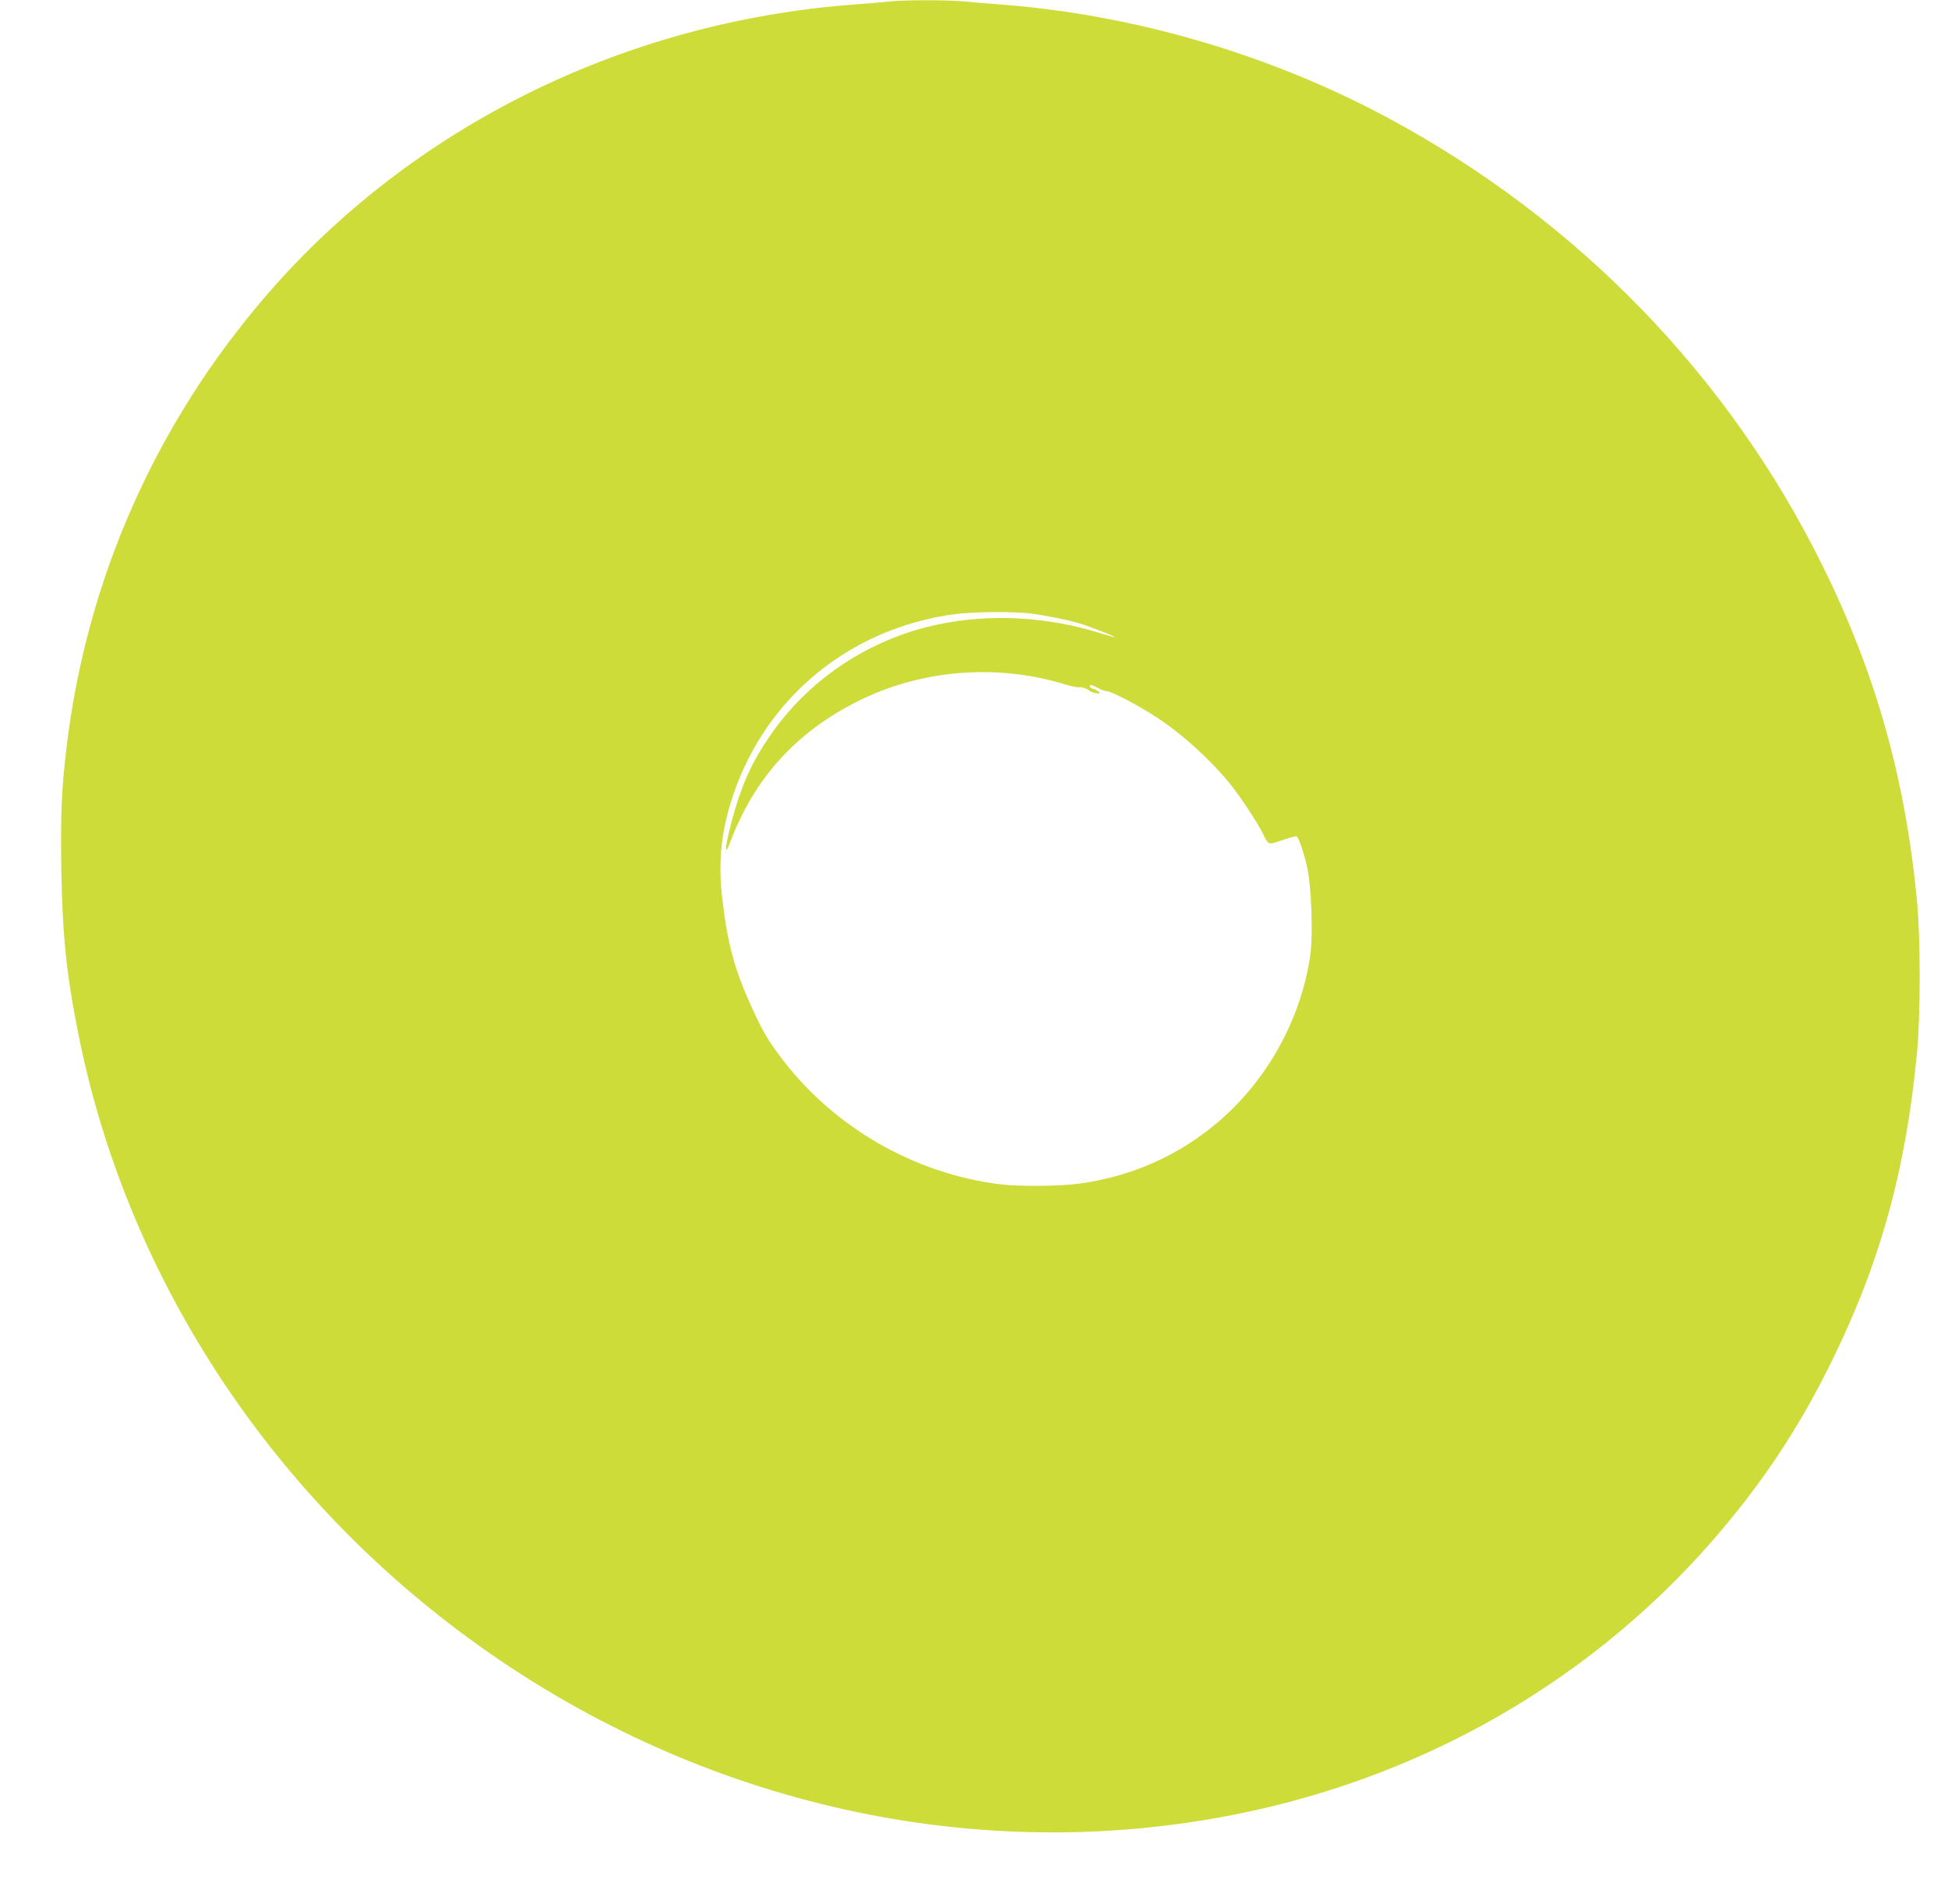<?xml version="1.0" standalone="no"?>
<!DOCTYPE svg PUBLIC "-//W3C//DTD SVG 20010904//EN"
 "http://www.w3.org/TR/2001/REC-SVG-20010904/DTD/svg10.dtd">
<svg version="1.0" xmlns="http://www.w3.org/2000/svg"
 width="1280pt" height="1251pt" viewBox="0 0 1280 1251"
 preserveAspectRatio="xMidYMid meet">
<g transform="translate(0,1251) scale(0.1,-0.1)"
fill="#cddc39" stroke="none">
<path d="M5840 12500 c-41 -5 -145 -13 -230 -20 -1506 -112 -2900 -801 -3855
-1905 -735 -850 -1188 -1875 -1319 -2985 -31 -263 -39 -435 -33 -787 7 -435
33 -692 113 -1091 308 -1540 1201 -2941 2496 -3914 1449 -1090 3252 -1537
4976 -1232 1331 234 2509 911 3351 1924 282 339 498 673 696 1075 319 649 488
1258 561 2025 24 246 24 762 0 1005 -77 804 -272 1495 -621 2200 -616 1247
-1607 2268 -2850 2938 -777 418 -1669 680 -2545 747 -80 6 -192 15 -249 21
-121 10 -382 10 -491 -1z m930 -4020 c101 -13 255 -44 325 -66 69 -21 236 -86
232 -90 -1 -2 -45 10 -96 26 -348 109 -718 130 -1061 59 -458 -94 -864 -365
-1121 -748 -92 -136 -147 -248 -198 -401 -69 -209 -111 -437 -52 -280 159 419
432 720 839 924 414 207 910 248 1360 110 45 -13 87 -22 91 -19 10 6 63 -12
71 -24 3 -4 20 -11 39 -14 28 -6 32 -5 22 7 -7 8 -23 17 -36 20 -14 4 -25 11
-25 16 0 15 16 12 55 -10 20 -11 45 -20 56 -20 29 0 202 -90 324 -169 171
-111 363 -285 496 -451 62 -78 168 -239 204 -310 42 -85 36 -82 131 -49 47 16
89 27 94 24 15 -9 49 -110 71 -212 26 -124 37 -426 20 -557 -57 -424 -284
-835 -614 -1113 -260 -218 -560 -350 -899 -398 -130 -18 -400 -21 -528 -5
-567 71 -1096 377 -1440 835 -86 115 -116 165 -189 325 -114 246 -163 426
-197 735 -26 239 -3 438 77 672 220 639 768 1085 1449 1178 118 16 387 19 500
5z"/>
</g>
</svg>
